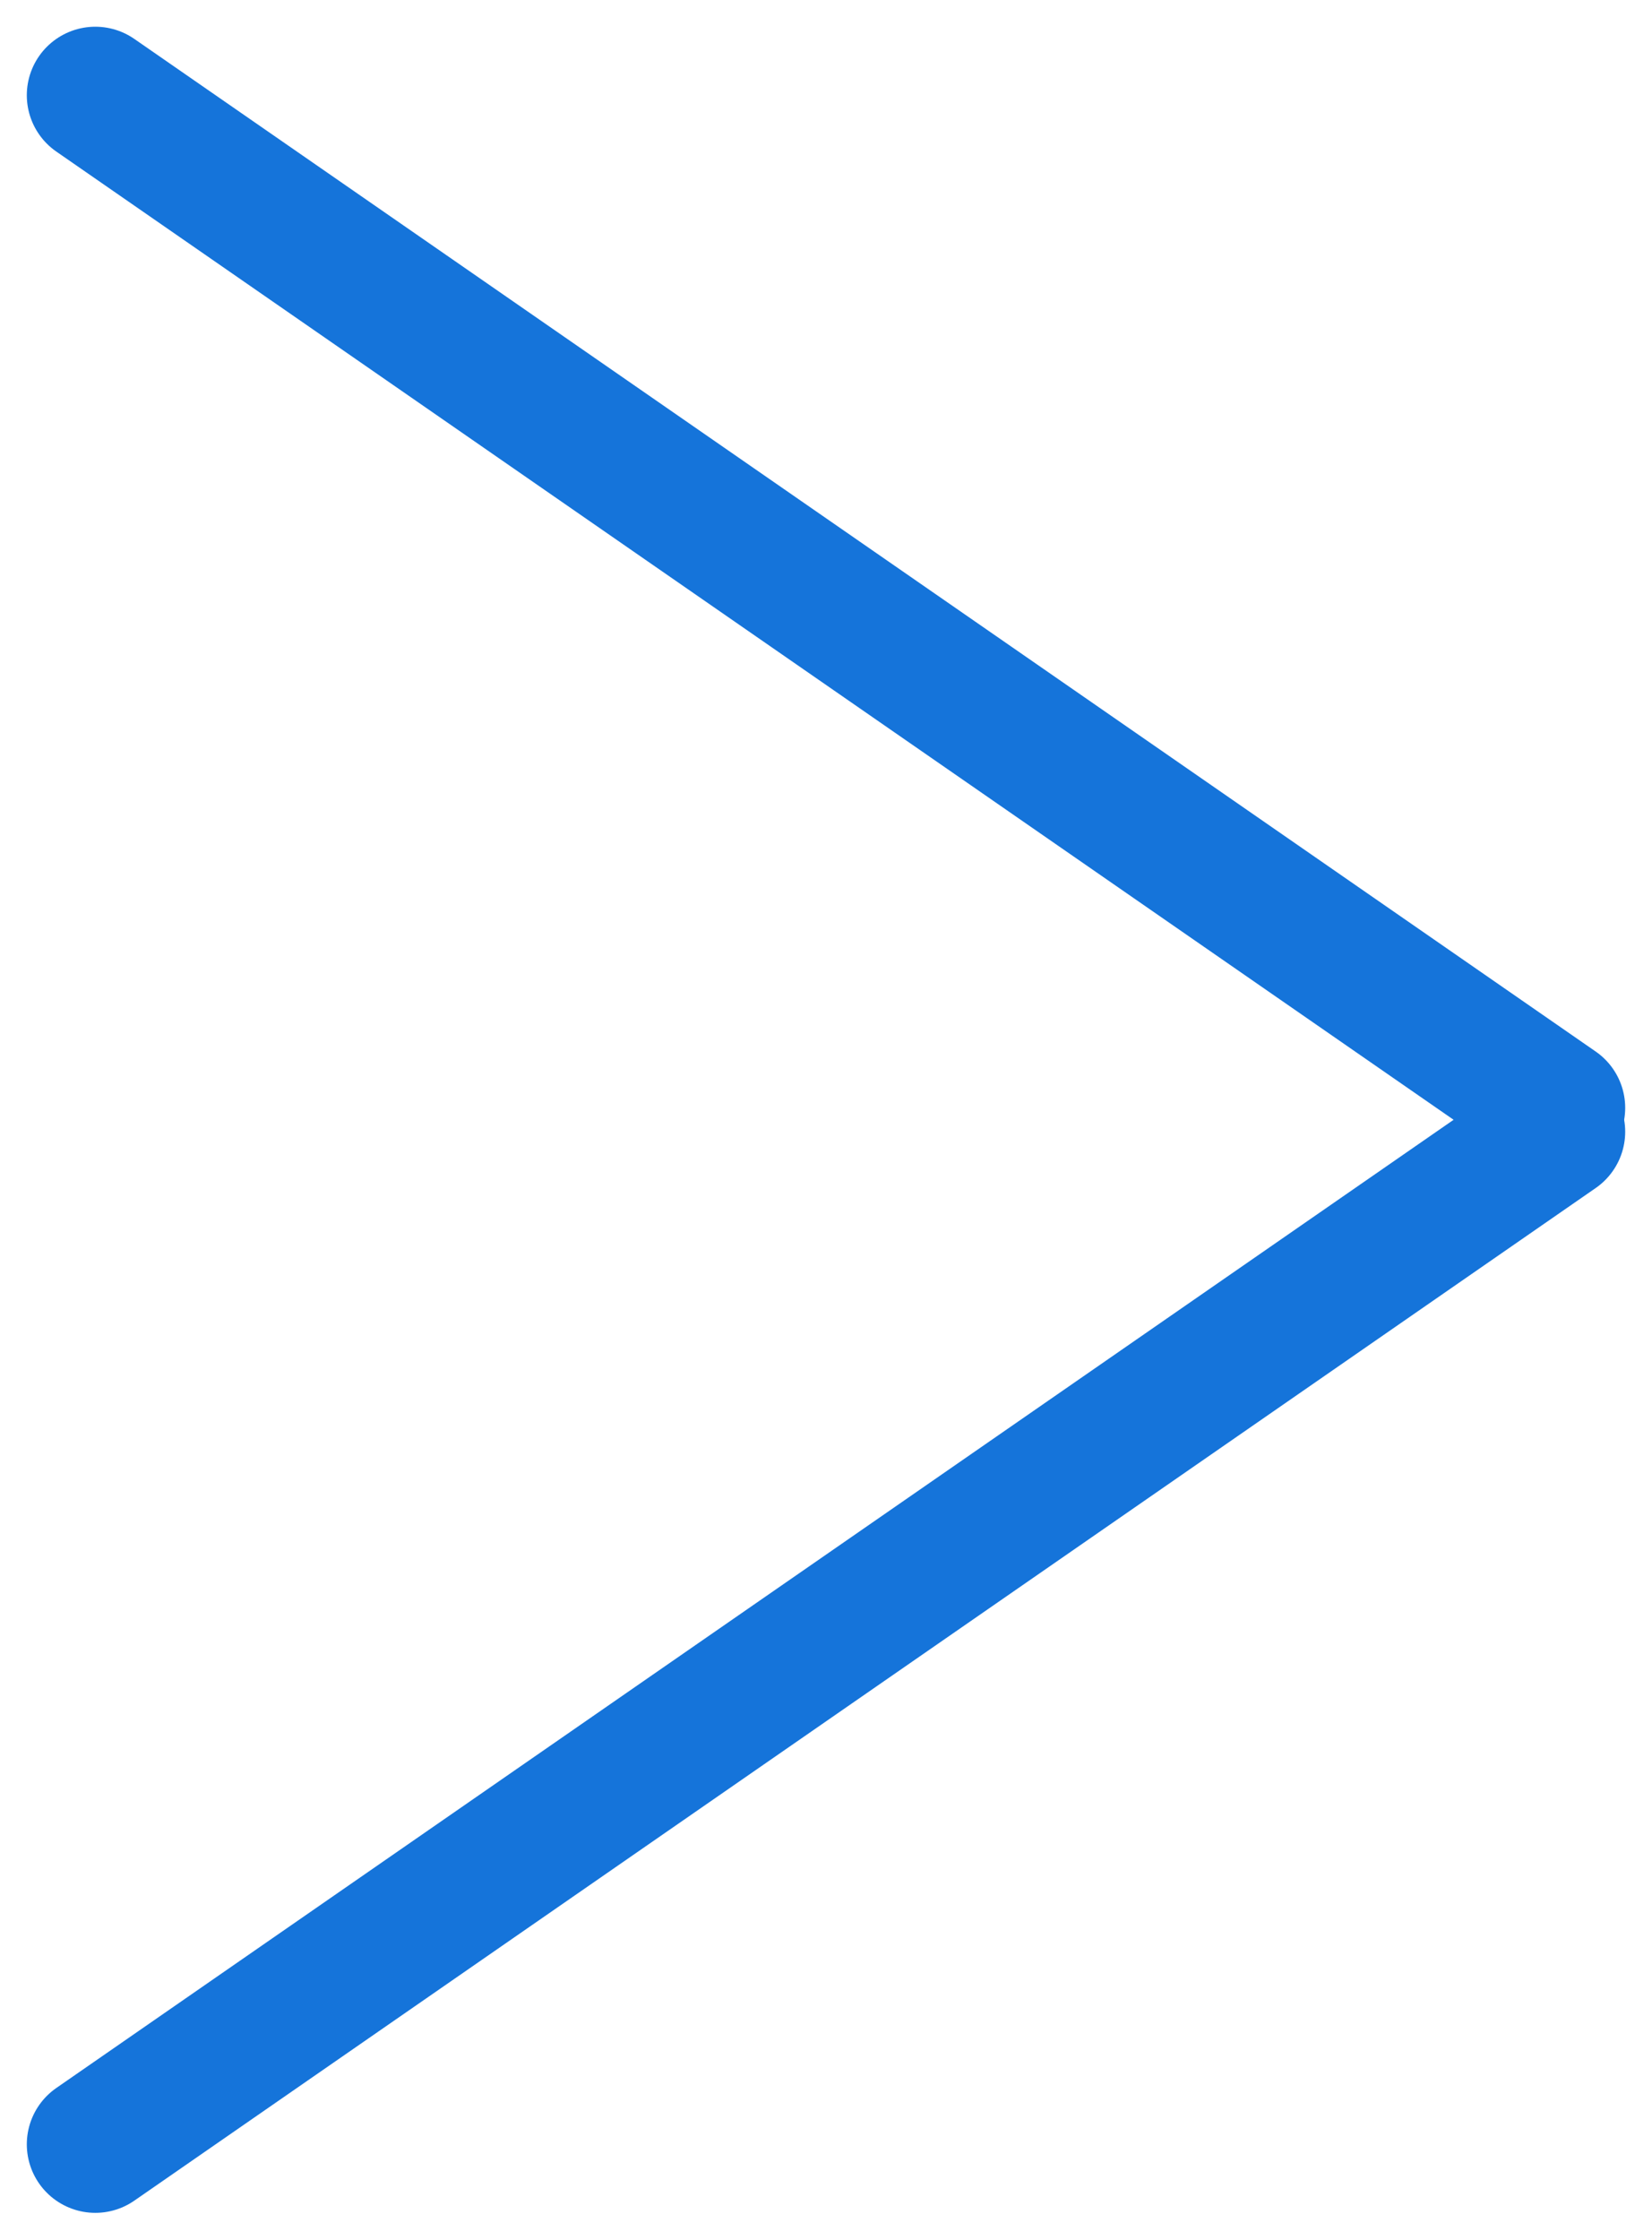<svg xmlns="http://www.w3.org/2000/svg" width="36.174" height="49.031" viewBox="0 0 36.174 49.031">
  <g id="グループ_649" data-name="グループ 649" transform="translate(-1705.083 -1682.515)">
    <path id="パス_1363" data-name="パス 1363" d="M4181.17,16312.6l32,22.168" transform="translate(-2474 -14628)" fill="none" stroke="#1574da" stroke-linecap="round" stroke-width="3"/>
    <path id="パス_1364" data-name="パス 1364" d="M4181.17,16334.771l32-22.168" transform="translate(-2474 -14605.313)" fill="none" stroke="#1574da" stroke-linecap="round" stroke-width="3"/>
  </g>
</svg>
